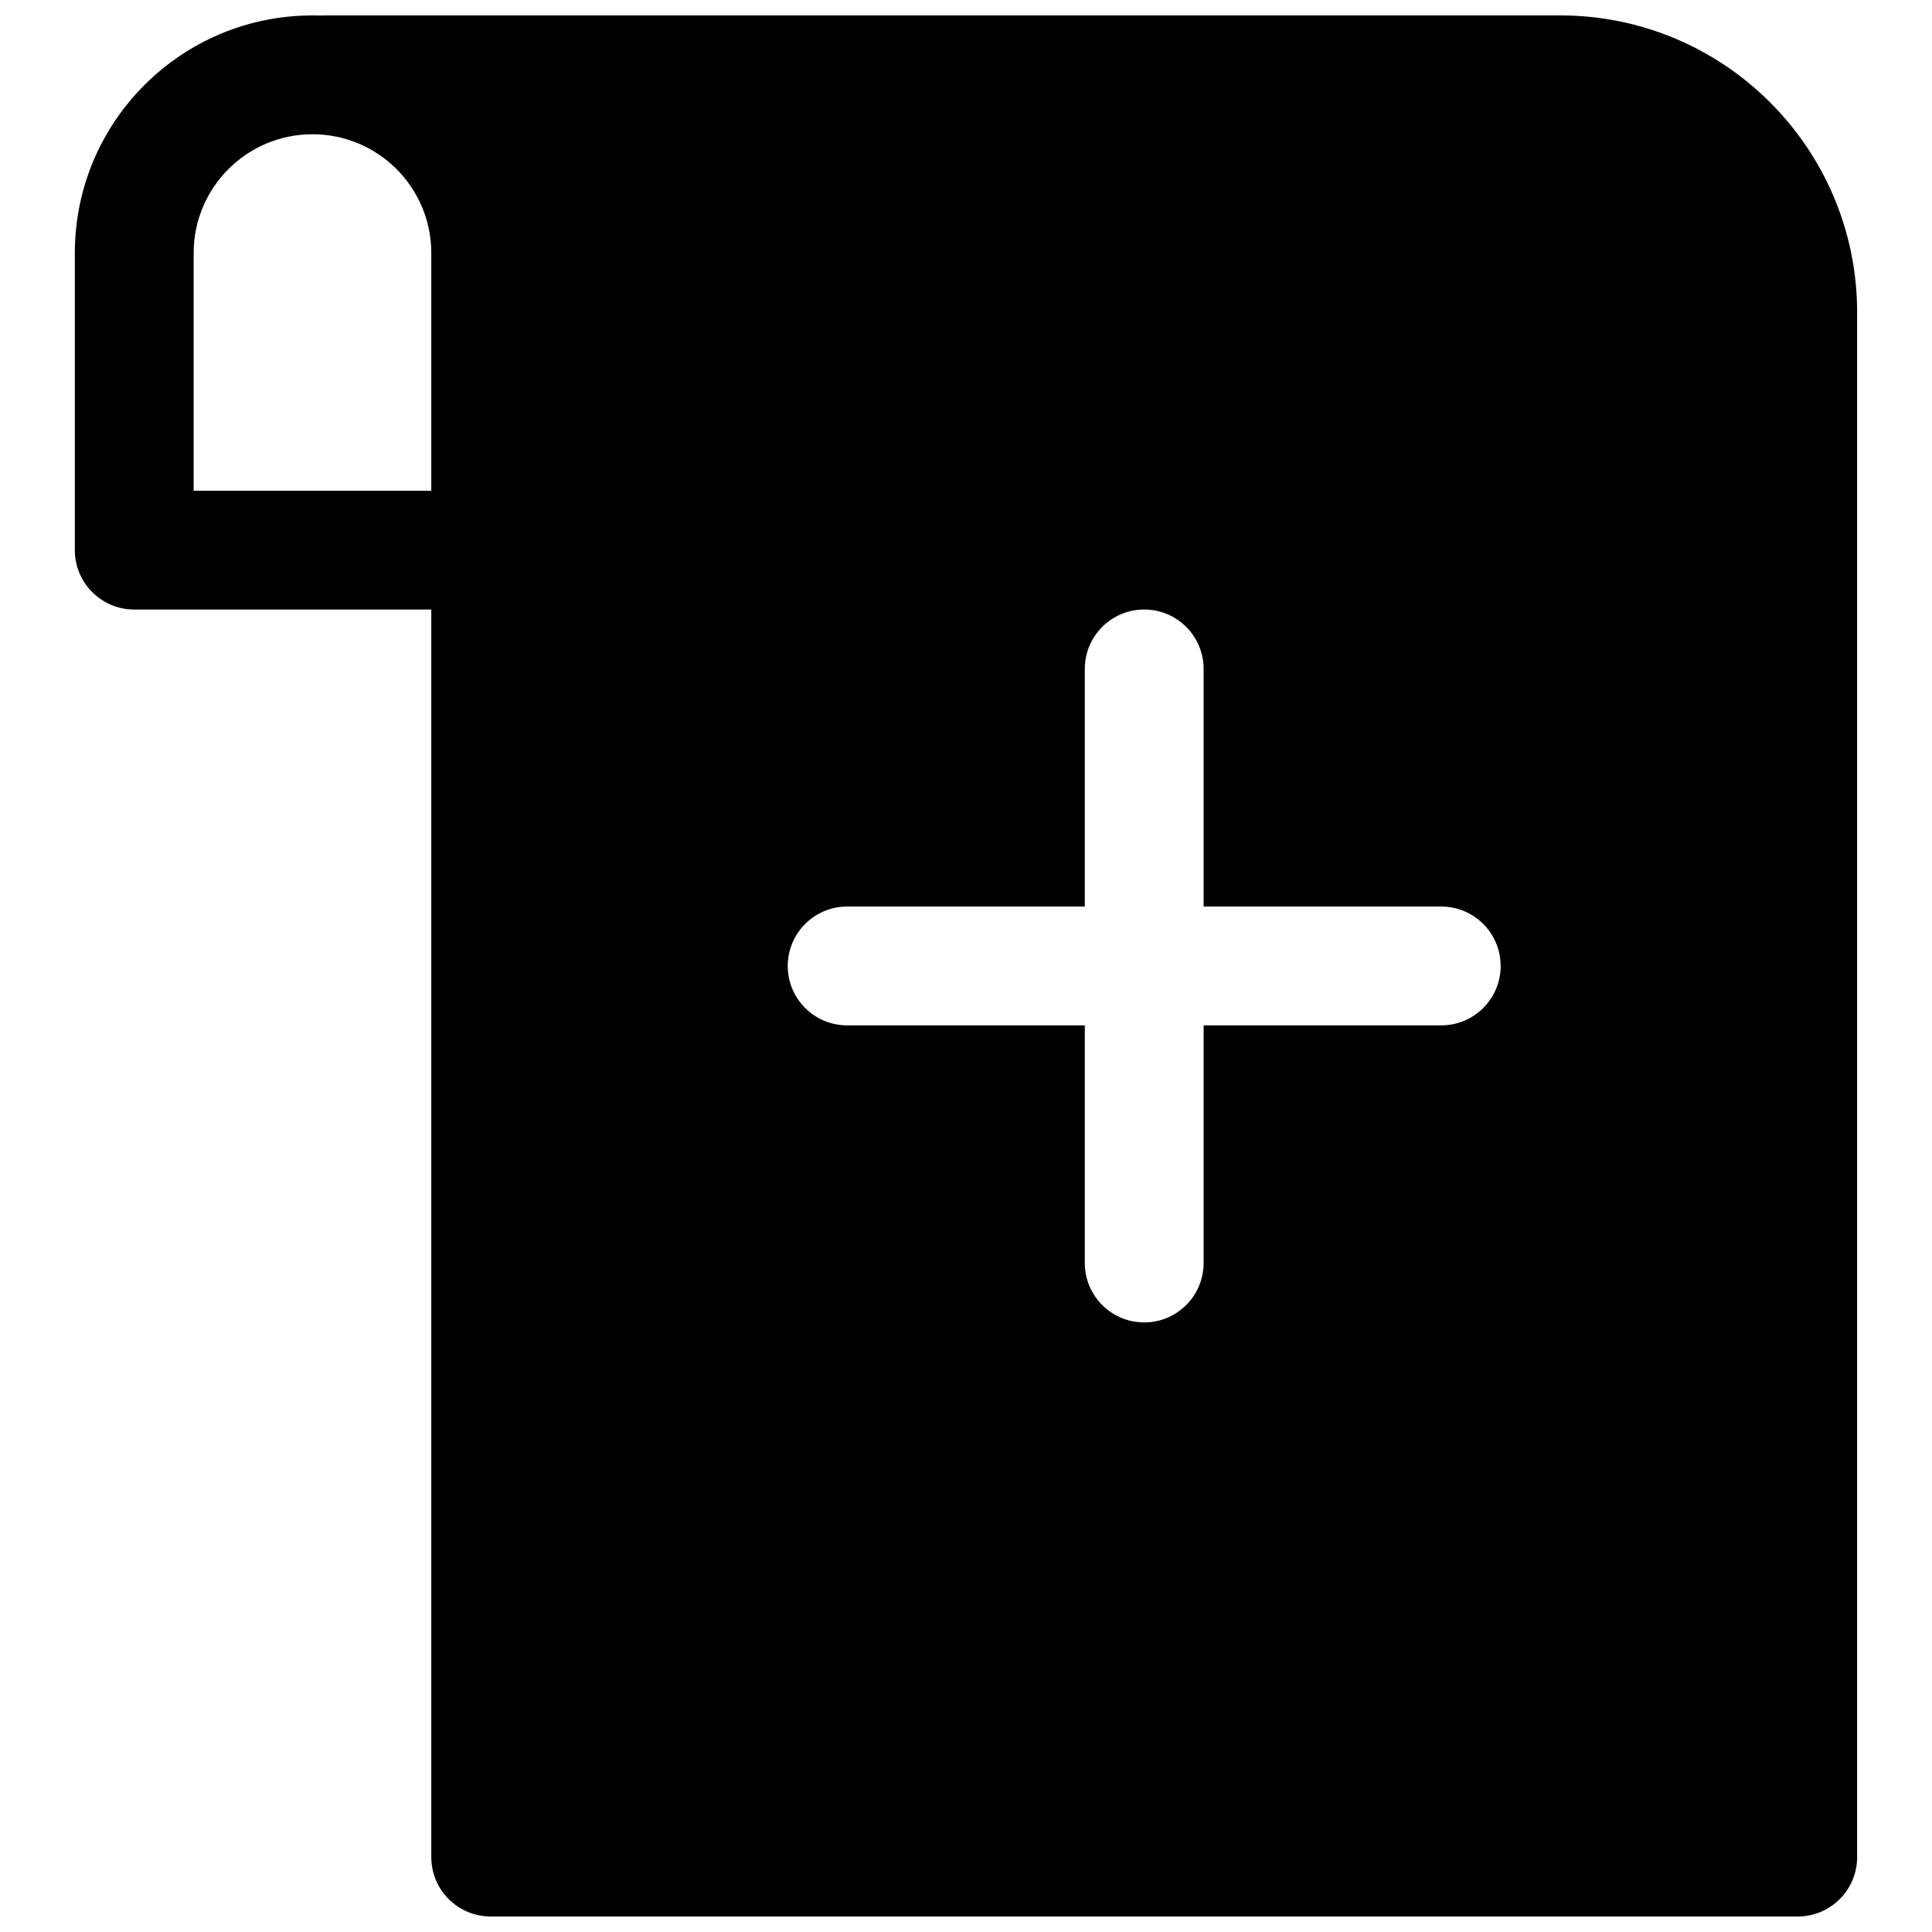 <?xml version="1.0" encoding="UTF-8"?>
<!-- Uploaded to: ICON Repo, www.svgrepo.com, Generator: ICON Repo Mixer Tools -->
<svg width="800px" height="800px" version="1.1" viewBox="144 144 512 512" xmlns="http://www.w3.org/2000/svg">
 <defs>
  <clipPath id="a">
   <path d="m163 148.09h474v503.81h-474z"/>
  </clipPath>
 </defs>
 <g clip-path="url(#a)">
  <path d="m226.81 148.09c-34.781 0-62.977 28.195-62.977 62.977v78.719c0 8.695 7.051 15.746 15.746 15.746h78.719v330.62c0 8.695 7.051 15.742 15.746 15.742h346.37c8.695 0 15.746-7.047 15.746-15.742v-409.35c0-43.473-35.246-78.719-78.723-78.719h-327.43c-0.359 0-0.711 0.012-1.066 0.035-0.707-0.023-1.418-0.035-2.133-0.035zm31.488 62.977c0-17.391-14.098-31.488-31.488-31.488s-31.488 14.098-31.488 31.488v62.977h62.977zm110.21 173.18c-8.695 0-15.746 7.051-15.746 15.746s7.051 15.742 15.746 15.742h62.977v62.977c0 8.695 7.047 15.742 15.742 15.742 8.695 0 15.746-7.047 15.746-15.742v-62.977h62.973c8.695 0 15.746-7.047 15.746-15.742s-7.051-15.746-15.746-15.746h-62.973v-62.977c0-8.695-7.051-15.742-15.746-15.742-8.695 0-15.742 7.047-15.742 15.742v62.977z" fill-rule="evenodd"/>
 </g>
</svg>